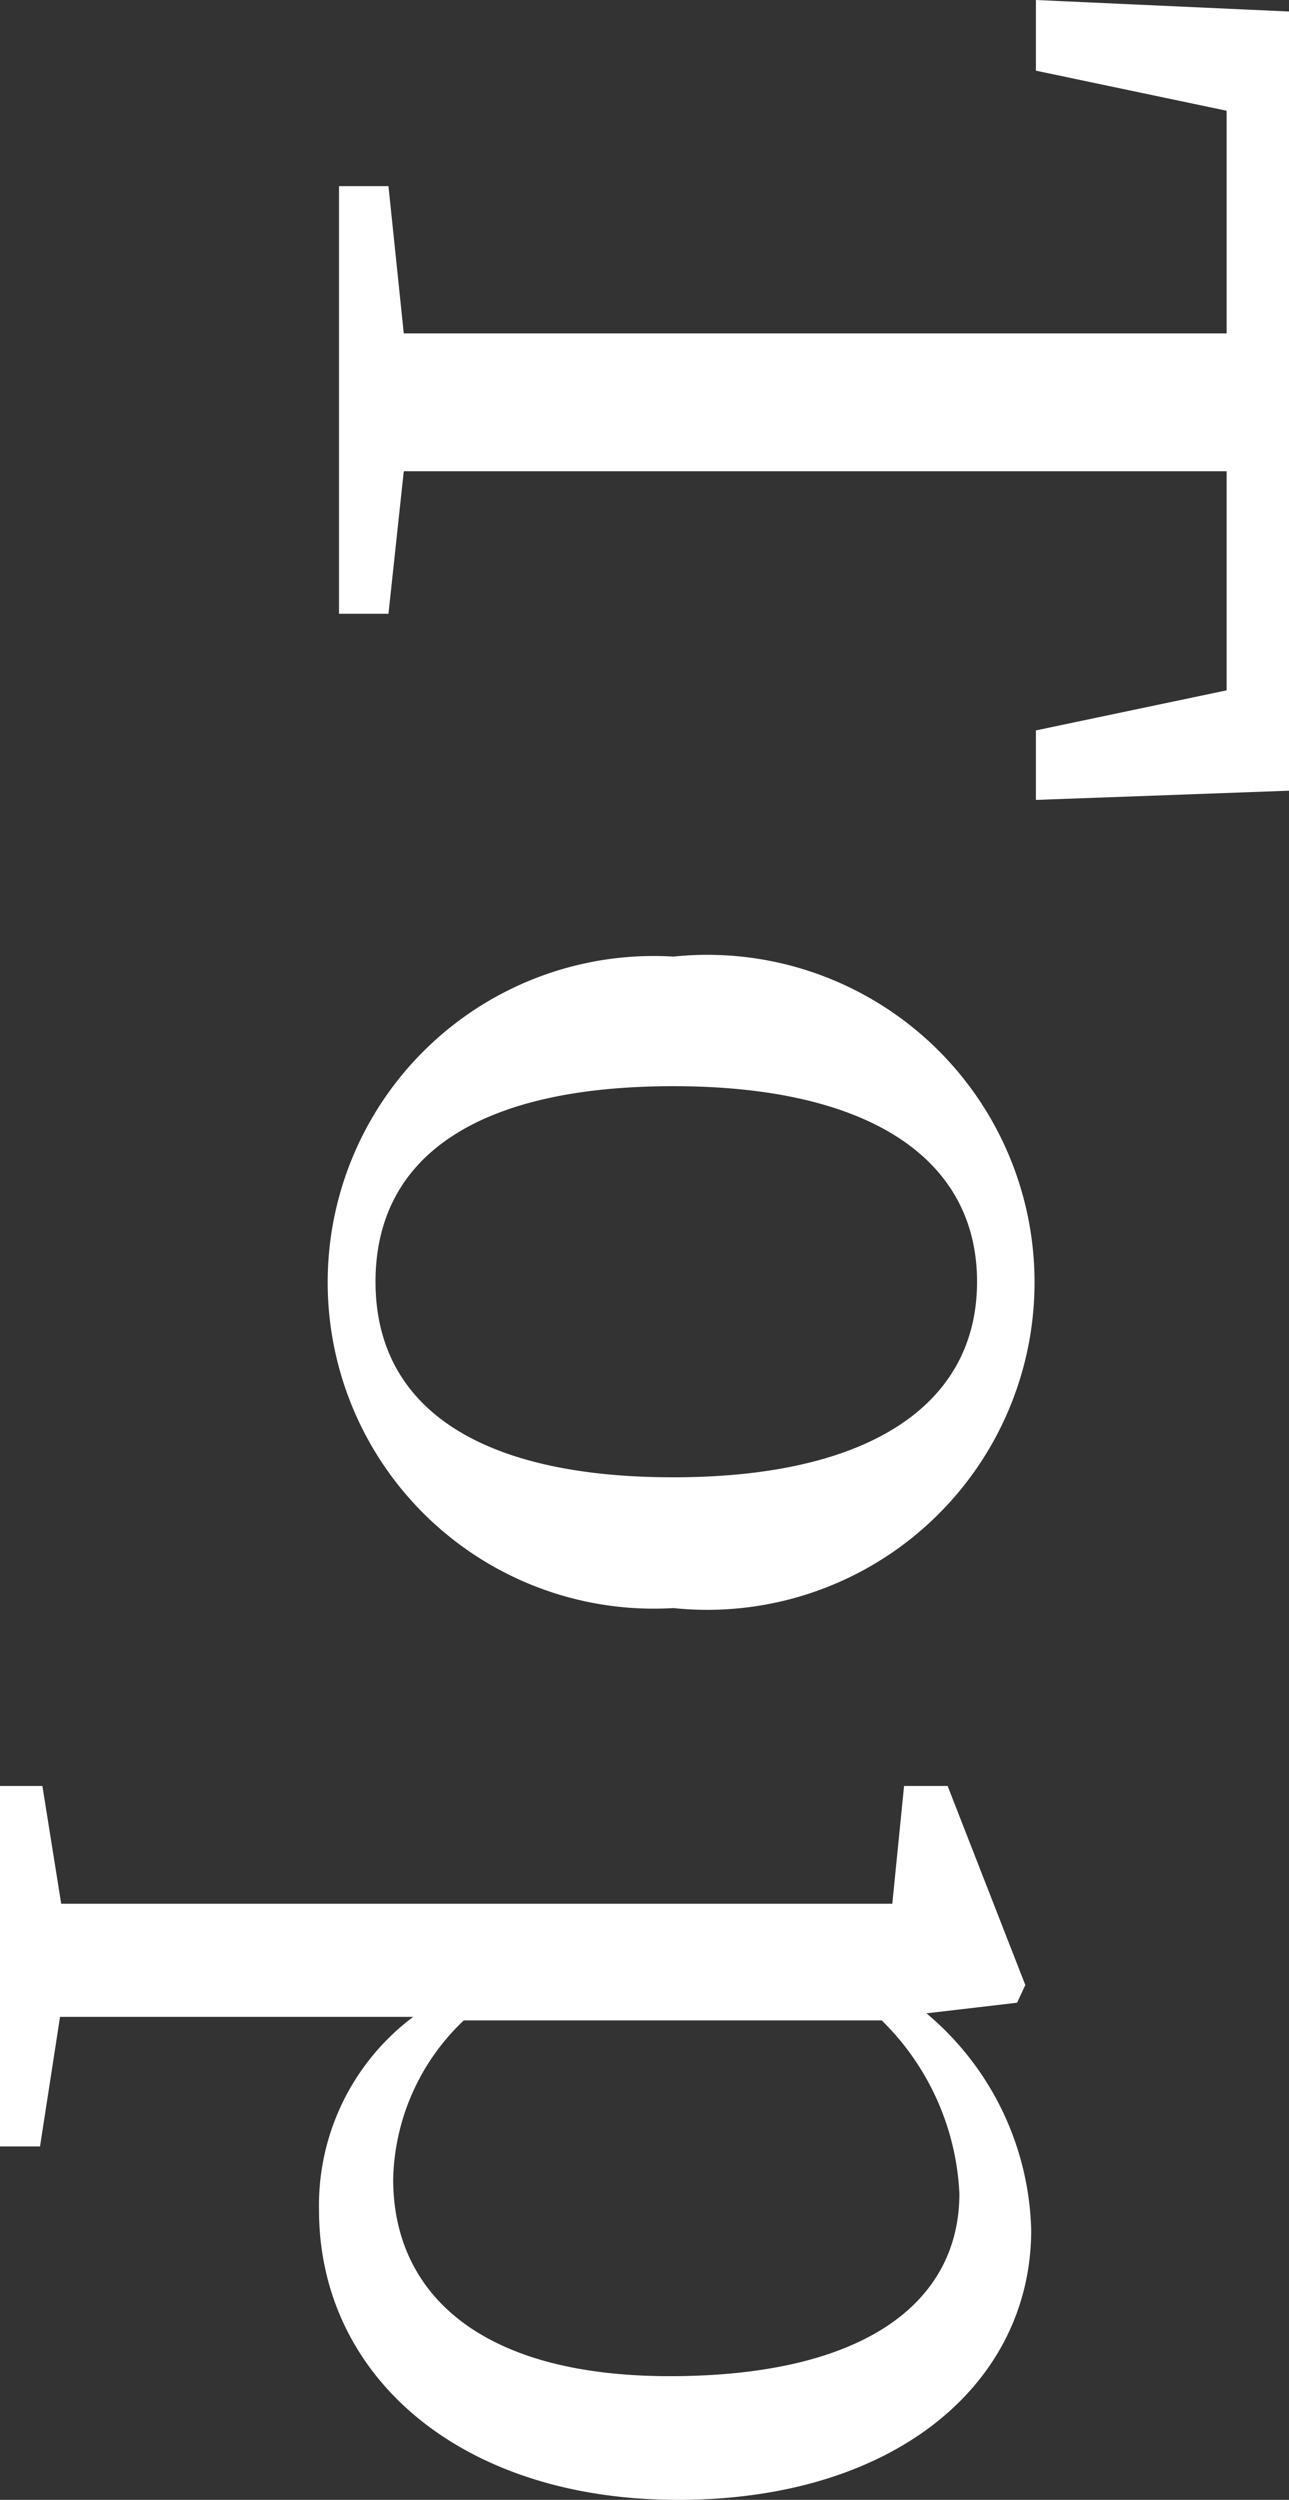<svg xmlns="http://www.w3.org/2000/svg" viewBox="0 0 10.95 21.22"><rect x="0" y="0" width="10.95" height="21.22" fill="#333333" stroke="none"/><defs><style>.cls-1{fill:#fff;}</style></defs><g id="レイヤー_2" data-name="レイヤー 2"><g id="レイヤー_2-2" data-name="レイヤー 2"><path class="cls-1" d="M10.42,4C9.36,4,8.28,4,7.21,4h-.6C5.56,4,4.49,4,3.43,4L3.3,5.21H2.88V1.58H3.3l.13,1.25c1.05,0,2.1,0,3.18,0h.6c1.07,0,2.15,0,3.21,0V.94L8.8.6V0L11,.1V6.71L8.8,6.79V6.2l1.62-.34Z"/><path class="cls-1" d="M5.72,8.12a2.78,2.78,0,1,1,0,5.53,2.77,2.77,0,1,1,0-5.53Zm0,4.42c1.67,0,2.58-.62,2.58-1.66S7.39,9.22,5.72,9.22s-2.53.6-2.53,1.66S4.06,12.54,5.72,12.54Z"/><path class="cls-1" d="M7.87,17.09a2.48,2.48,0,0,1,.89,1.84c0,1.29-1.14,2.29-3,2.29s-3.05-1.06-3.05-2.46a2,2,0,0,1,.8-1.64h-1l-2,0-.17,1.1H0V15.16H.36l.16,1,2,0H6c.67,0,1.1,0,1.58,0l.1-1h.37l.66,1.69L8.64,17Zm-3.93.06a1.91,1.91,0,0,0-.6,1.35c0,.93.69,1.67,2.35,1.67s2.46-.63,2.46-1.55a2.2,2.2,0,0,0-.66-1.47Z"/></g></g></svg>